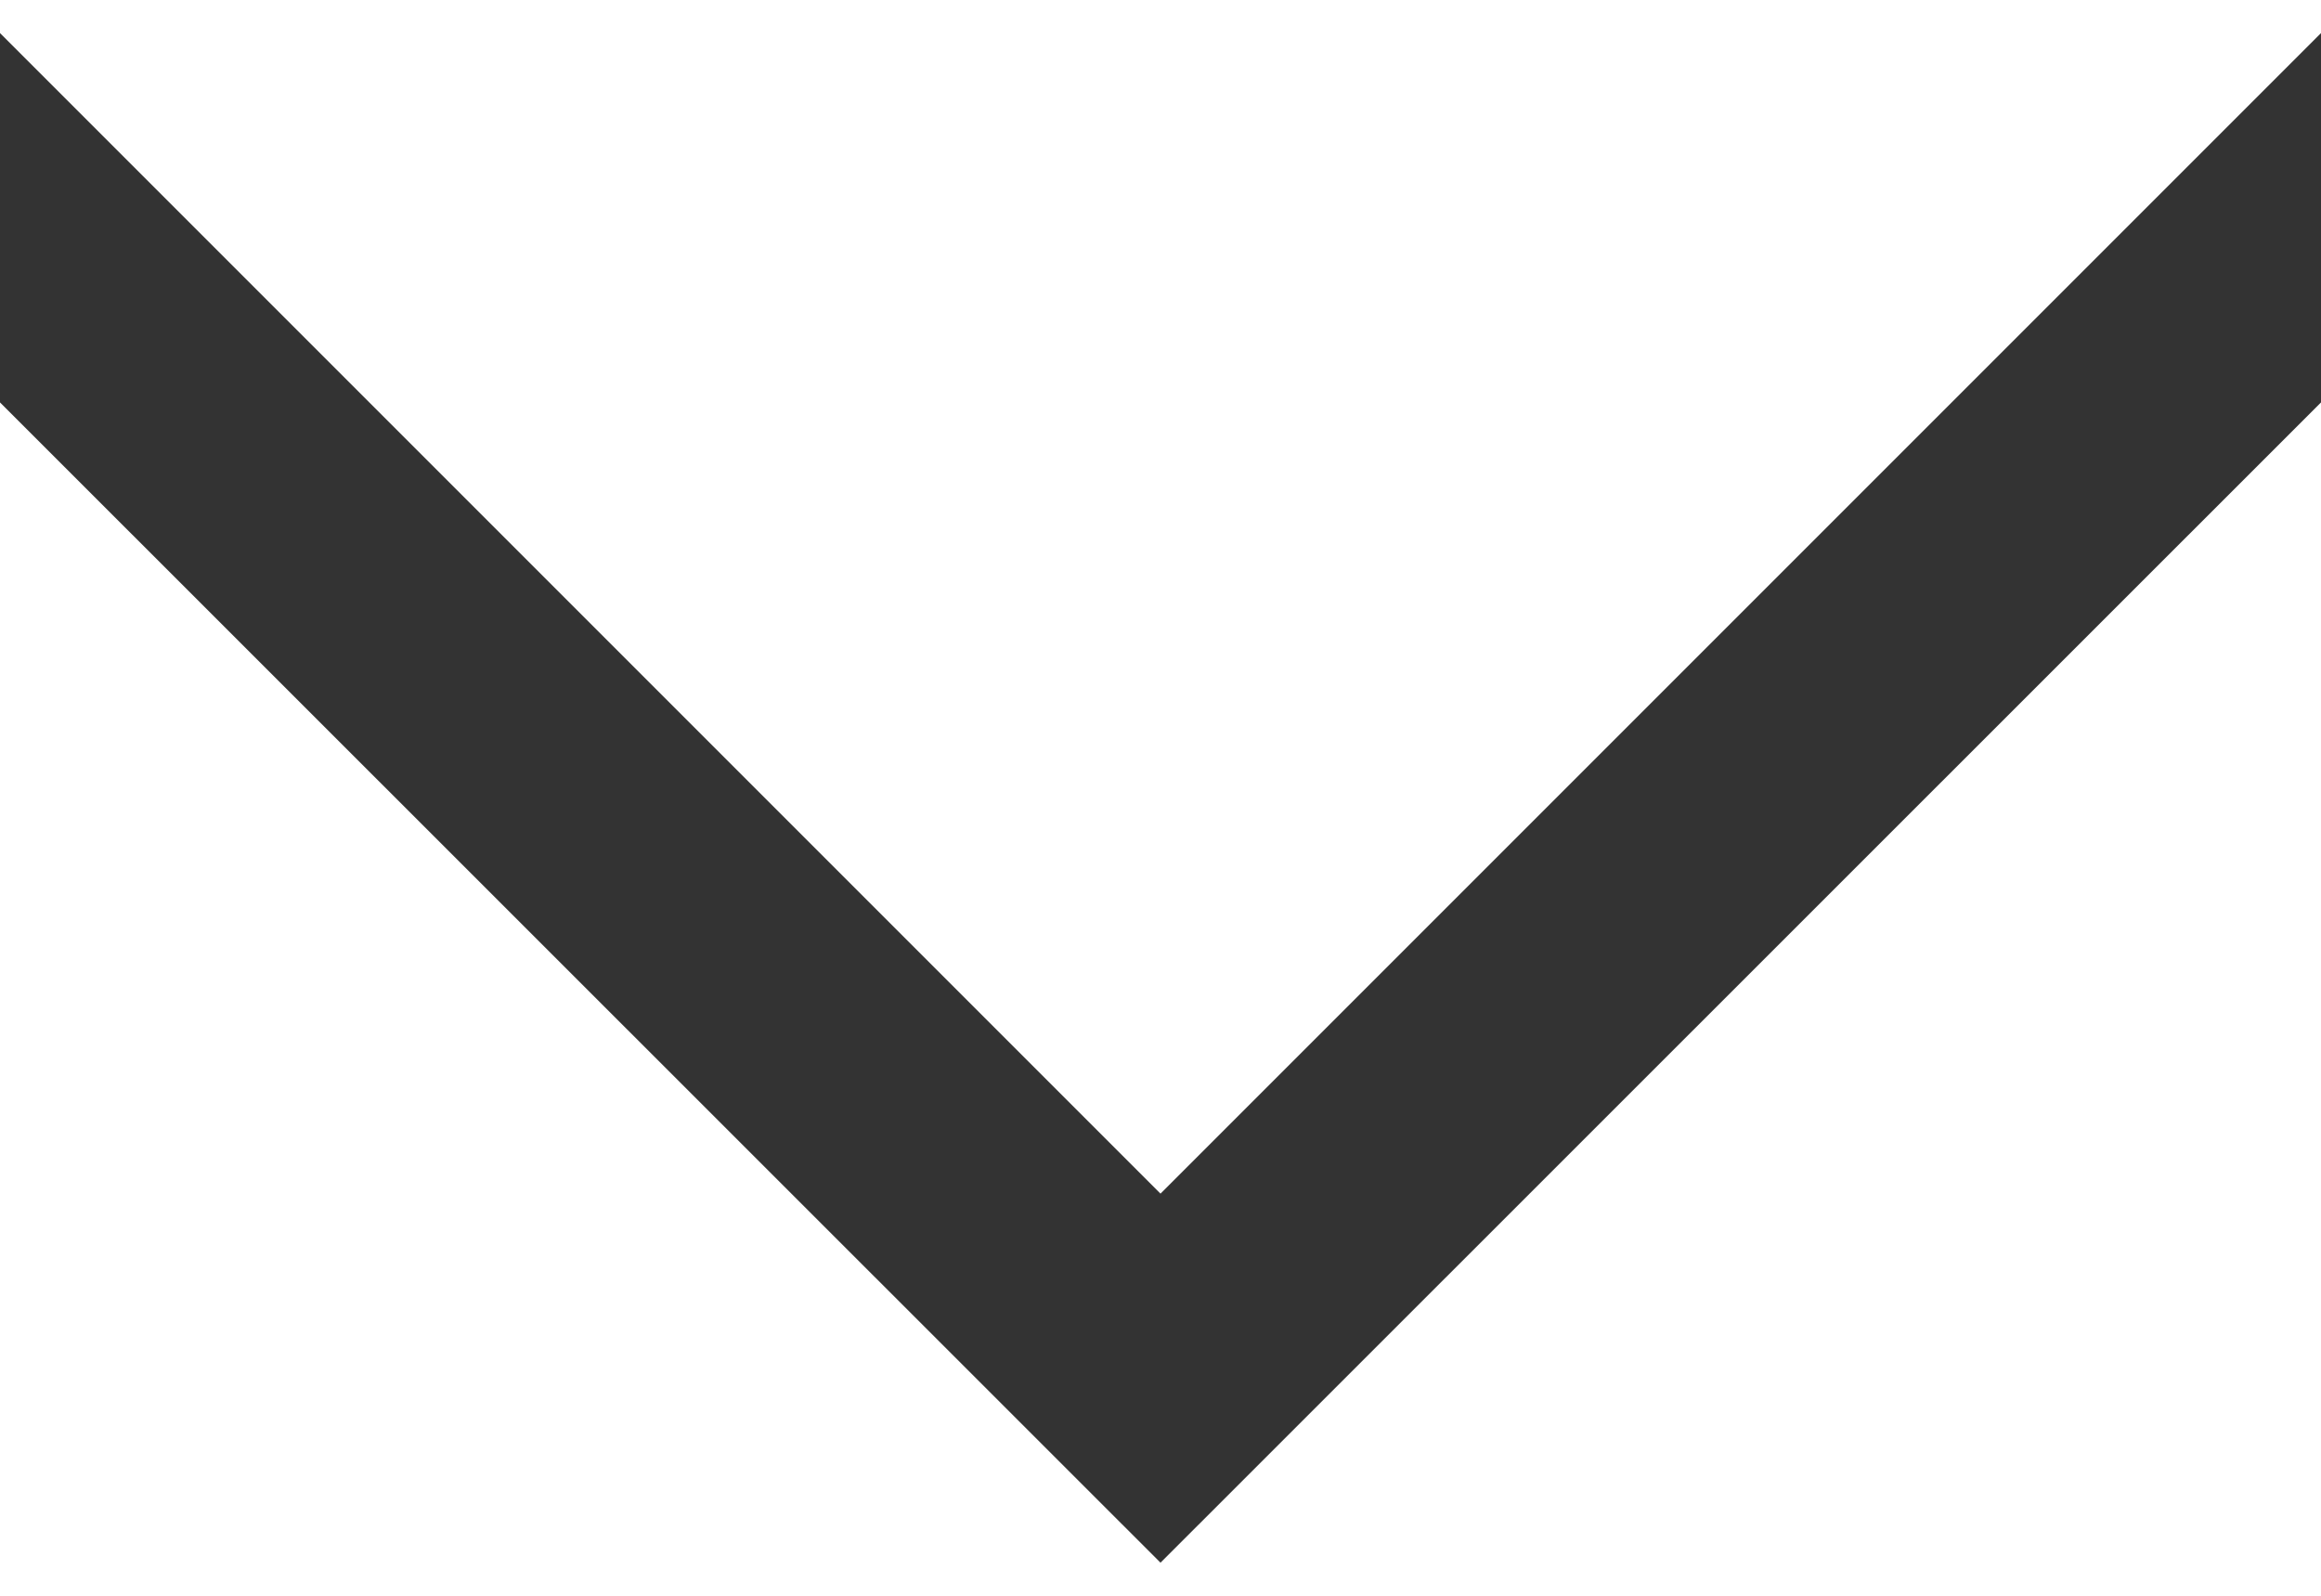 <?xml version="1.0" encoding="UTF-8"?>
<svg width="48px" height="33px" viewBox="0 0 48 33" version="1.1" xmlns="http://www.w3.org/2000/svg" xmlns:xlink="http://www.w3.org/1999/xlink">
    <title>00_general/icn_chevron_down_thick</title>
    <defs>
        <polygon id="path-1" points="48 0.684 24 24.684 0 0.684 0 8.322 24 32.316 48 8.322"></polygon>
    </defs>
    <g id="00_general/icn_chevron_down_thick" stroke="none" stroke-width="1" fill="none" fill-rule="evenodd">
        <g id="System-icons/-Chevron-down-thick-/">
            <mask id="mask-2" fill="white">
                <use xlink:href="#path-1"></use>
            </mask>
            <use id="Icon-colour" fill="#333333" fill-rule="evenodd" xlink:href="#path-1"></use>
        </g>
    </g>
</svg>